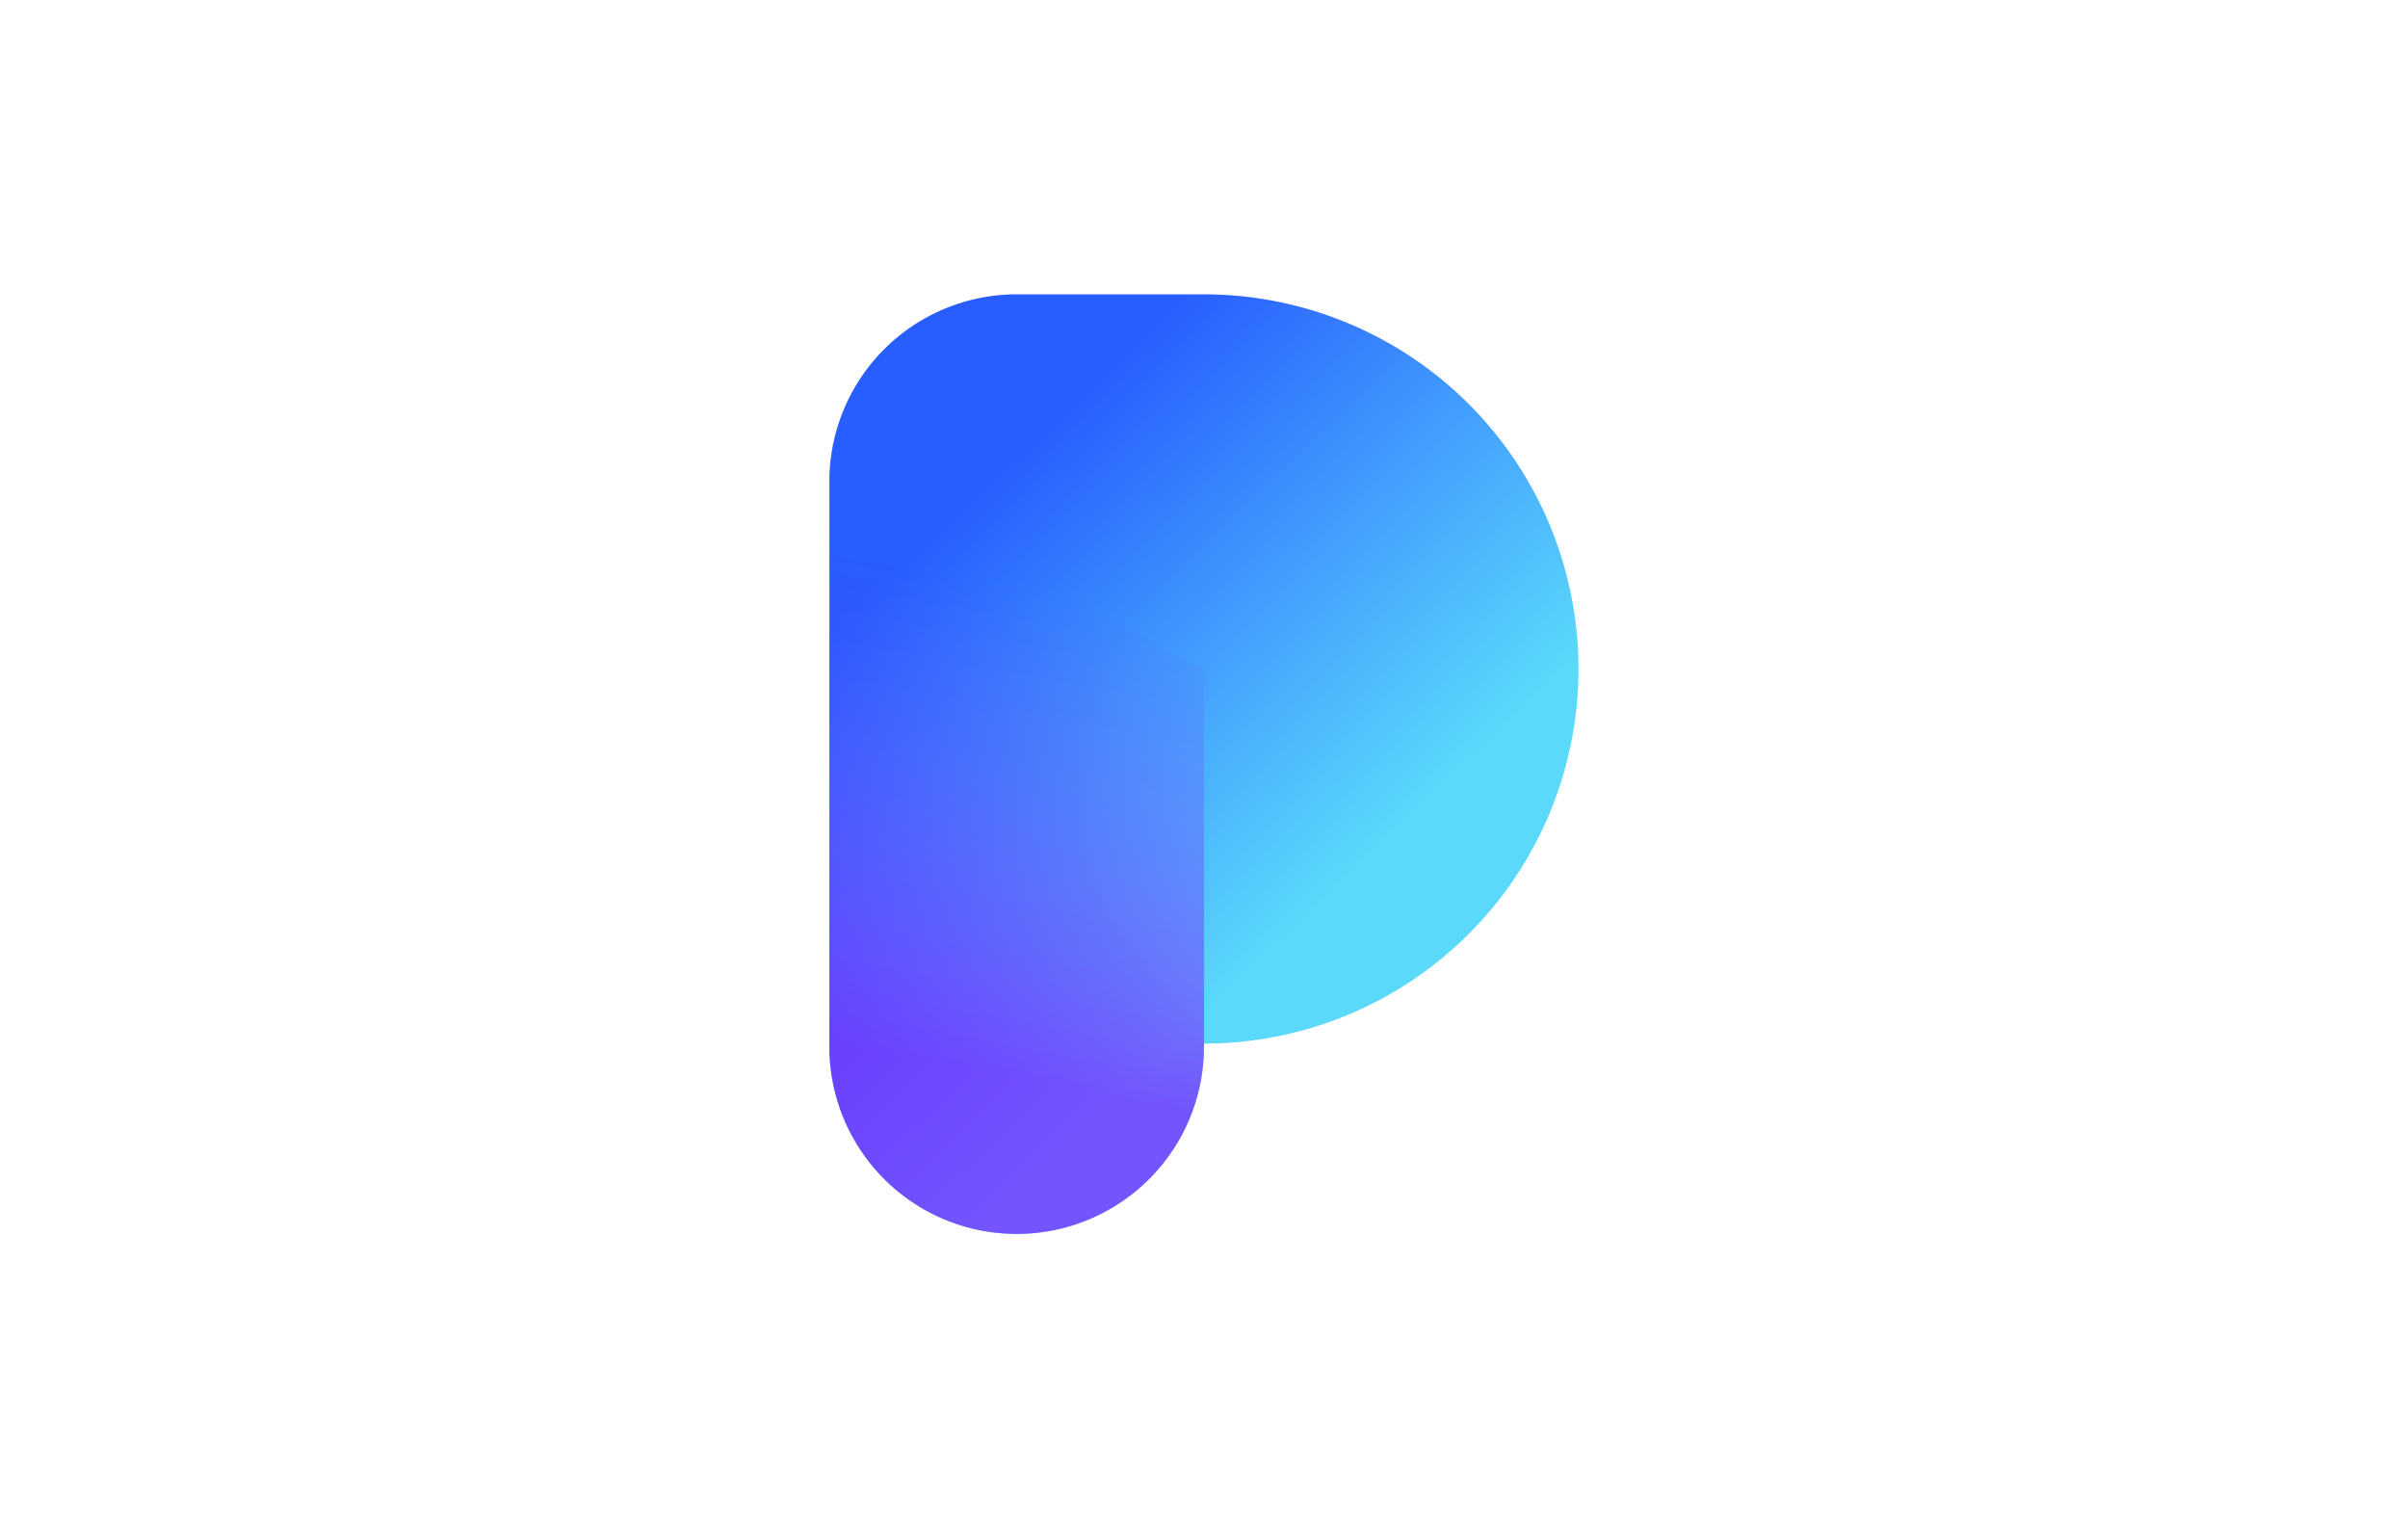 <?xml version="1.0" encoding="UTF-8"?>
<svg xmlns="http://www.w3.org/2000/svg" xmlns:xlink="http://www.w3.org/1999/xlink" id="图层_1" data-name="图层 1" viewBox="0 0 510.24 323.15">
  <defs>
    <style>.cls-1{fill:url(#未命名的渐变);}.cls-2{opacity:0.65;isolation:isolate;fill:url(#未命名的渐变_2);}</style>
    <linearGradient id="未命名的渐变" x1="-68.91" y1="302.03" x2="-67" y2="299.54" gradientTransform="matrix(32, 0, 0, -40, 2414.34, 12182.15)" gradientUnits="userSpaceOnUse">
      <stop offset="0" stop-color="#285dff"></stop>
      <stop offset="1" stop-color="#5ad9fb"></stop>
    </linearGradient>
    <linearGradient id="未命名的渐变_2" x1="-59.45" y1="301.09" x2="-59.74" y2="297.9" gradientTransform="matrix(16, 0, 0, -32.64, 1168.23, 9951.78)" gradientUnits="userSpaceOnUse">
      <stop offset="0" stop-color="#7a27fe" stop-opacity="0"></stop>
      <stop offset="1" stop-color="#8300ff" stop-opacity="0.94"></stop>
    </linearGradient>
  </defs>
  <title>prodact.io</title>
  <path class="cls-1" d="M175.75,102.05l0-1.24a39.69,39.69,0,0,1,39.66-38.45h39.69a79.37,79.37,0,0,1,0,158.74,39.69,39.69,0,1,1-79.37,0h0Z"></path>
  <path class="cls-2" d="M175.75,98.87l79.37,43.06V221.1a39.69,39.69,0,1,1-79.37,0h0Z"></path>
</svg>
